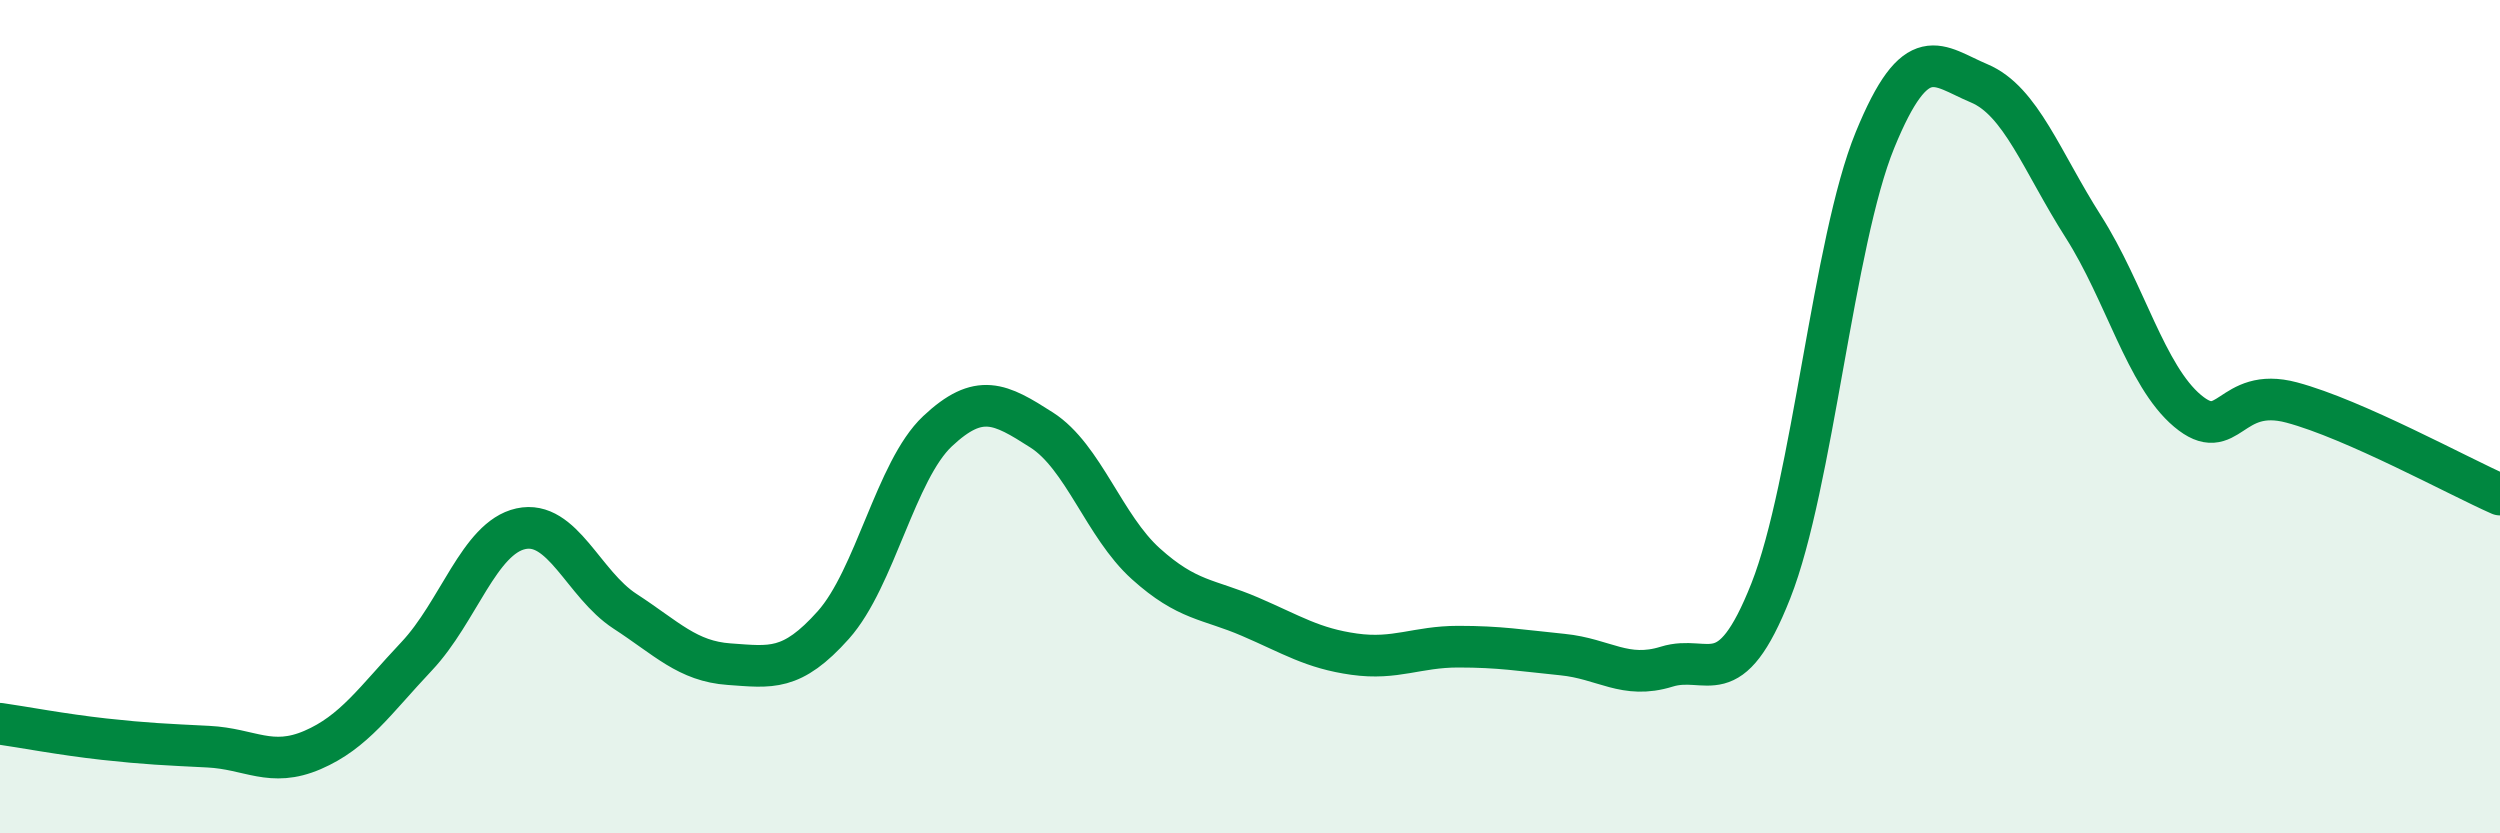 
    <svg width="60" height="20" viewBox="0 0 60 20" xmlns="http://www.w3.org/2000/svg">
      <path
        d="M 0,17.37 C 0.5,17.44 1.5,17.63 2.5,17.74 C 3.5,17.85 4,17.87 5,17.92 C 6,17.97 6.5,18.43 7.5,18 C 8.5,17.57 9,16.81 10,15.75 C 11,14.69 11.5,12.91 12.5,12.69 C 13.5,12.47 14,14.02 15,14.67 C 16,15.32 16.5,15.87 17.5,15.94 C 18.5,16.01 19,16.12 20,15 C 21,13.88 21.5,11.29 22.5,10.35 C 23.5,9.41 24,9.68 25,10.32 C 26,10.96 26.5,12.63 27.5,13.53 C 28.5,14.43 29,14.37 30,14.8 C 31,15.23 31.5,15.56 32.5,15.7 C 33.5,15.84 34,15.52 35,15.52 C 36,15.52 36.5,15.61 37.5,15.71 C 38.5,15.81 39,16.31 40,16 C 41,15.69 41.5,16.71 42.5,14.18 C 43.5,11.65 44,5.8 45,3.36 C 46,0.92 46.5,1.58 47.5,2 C 48.5,2.42 49,3.87 50,5.44 C 51,7.01 51.5,9.02 52.5,9.86 C 53.5,10.7 53.5,9.26 55,9.66 C 56.5,10.06 59,11.43 60,11.87L60 20L0 20Z"
        fill="#008740"
        opacity="0.1"
        stroke-linecap="round"
        stroke-linejoin="round"
      />
      <path
        d="M 0,17.37 C 0.5,17.44 1.5,17.63 2.5,17.74 C 3.5,17.85 4,17.87 5,17.92 C 6,17.97 6.5,18.43 7.5,18 C 8.5,17.57 9,16.81 10,15.75 C 11,14.69 11.5,12.91 12.5,12.69 C 13.5,12.47 14,14.02 15,14.67 C 16,15.32 16.5,15.87 17.5,15.94 C 18.5,16.01 19,16.12 20,15 C 21,13.88 21.5,11.29 22.5,10.35 C 23.5,9.41 24,9.68 25,10.32 C 26,10.96 26.5,12.63 27.5,13.53 C 28.5,14.43 29,14.37 30,14.8 C 31,15.23 31.5,15.56 32.5,15.7 C 33.5,15.84 34,15.52 35,15.52 C 36,15.52 36.5,15.61 37.5,15.71 C 38.5,15.81 39,16.31 40,16 C 41,15.69 41.5,16.71 42.5,14.18 C 43.5,11.65 44,5.8 45,3.36 C 46,0.92 46.5,1.58 47.5,2 C 48.5,2.42 49,3.87 50,5.44 C 51,7.01 51.5,9.02 52.5,9.86 C 53.5,10.7 53.5,9.26 55,9.66 C 56.5,10.06 59,11.43 60,11.87"
        stroke="#008740"
        stroke-width="1"
        fill="none"
        stroke-linecap="round"
        stroke-linejoin="round"
      />
    </svg>
  